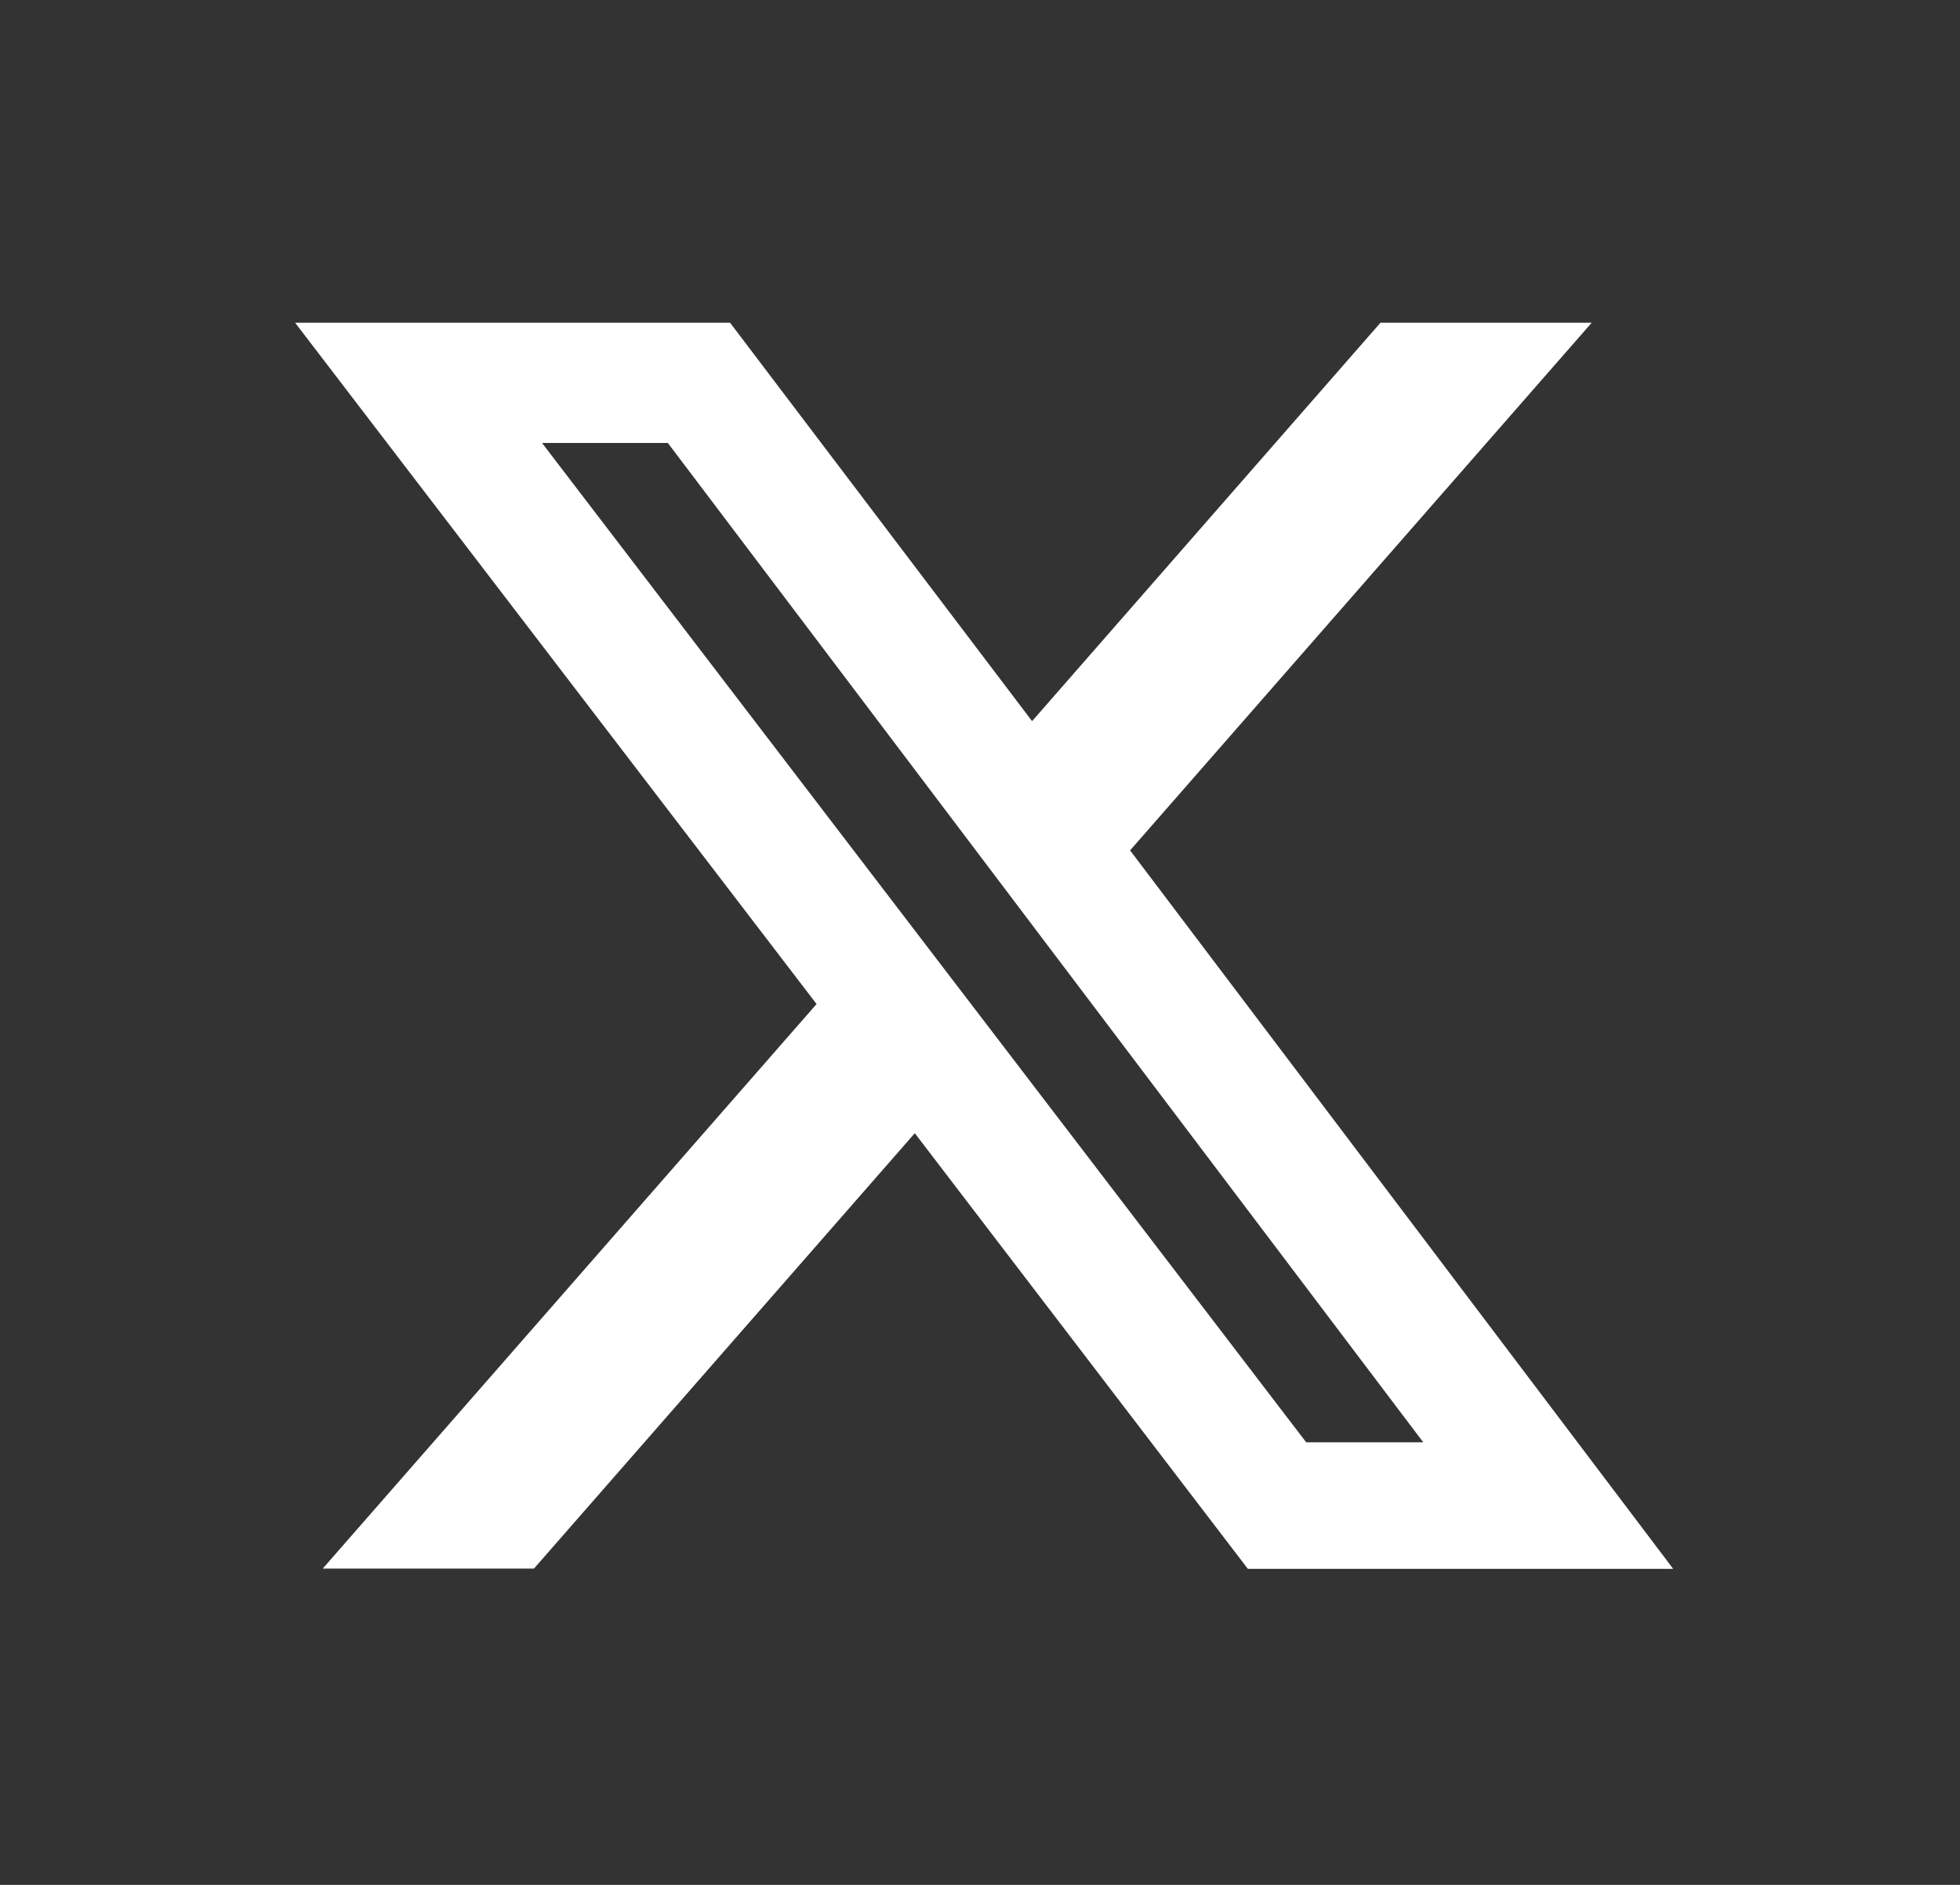 <svg width="26" height="25" viewBox="0 0 26 25" fill="none" xmlns="http://www.w3.org/2000/svg">
<rect x="0" y="0" width="26" height="25" fill="#333333" stroke="none"/>
<path fill-rule="evenodd" clip-rule="evenodd" d="M3.915 4.281H9.685L13.691 9.565L18.312 4.281H21.114L14.991 11.279L22.195 20.808H16.553L12.135 15.03L7.083 20.805H4.281L10.832 13.317L3.915 4.281ZM7.19 5.875H8.859L18.88 19.13H17.327L7.19 5.875Z" fill="white"/>


</svg>

